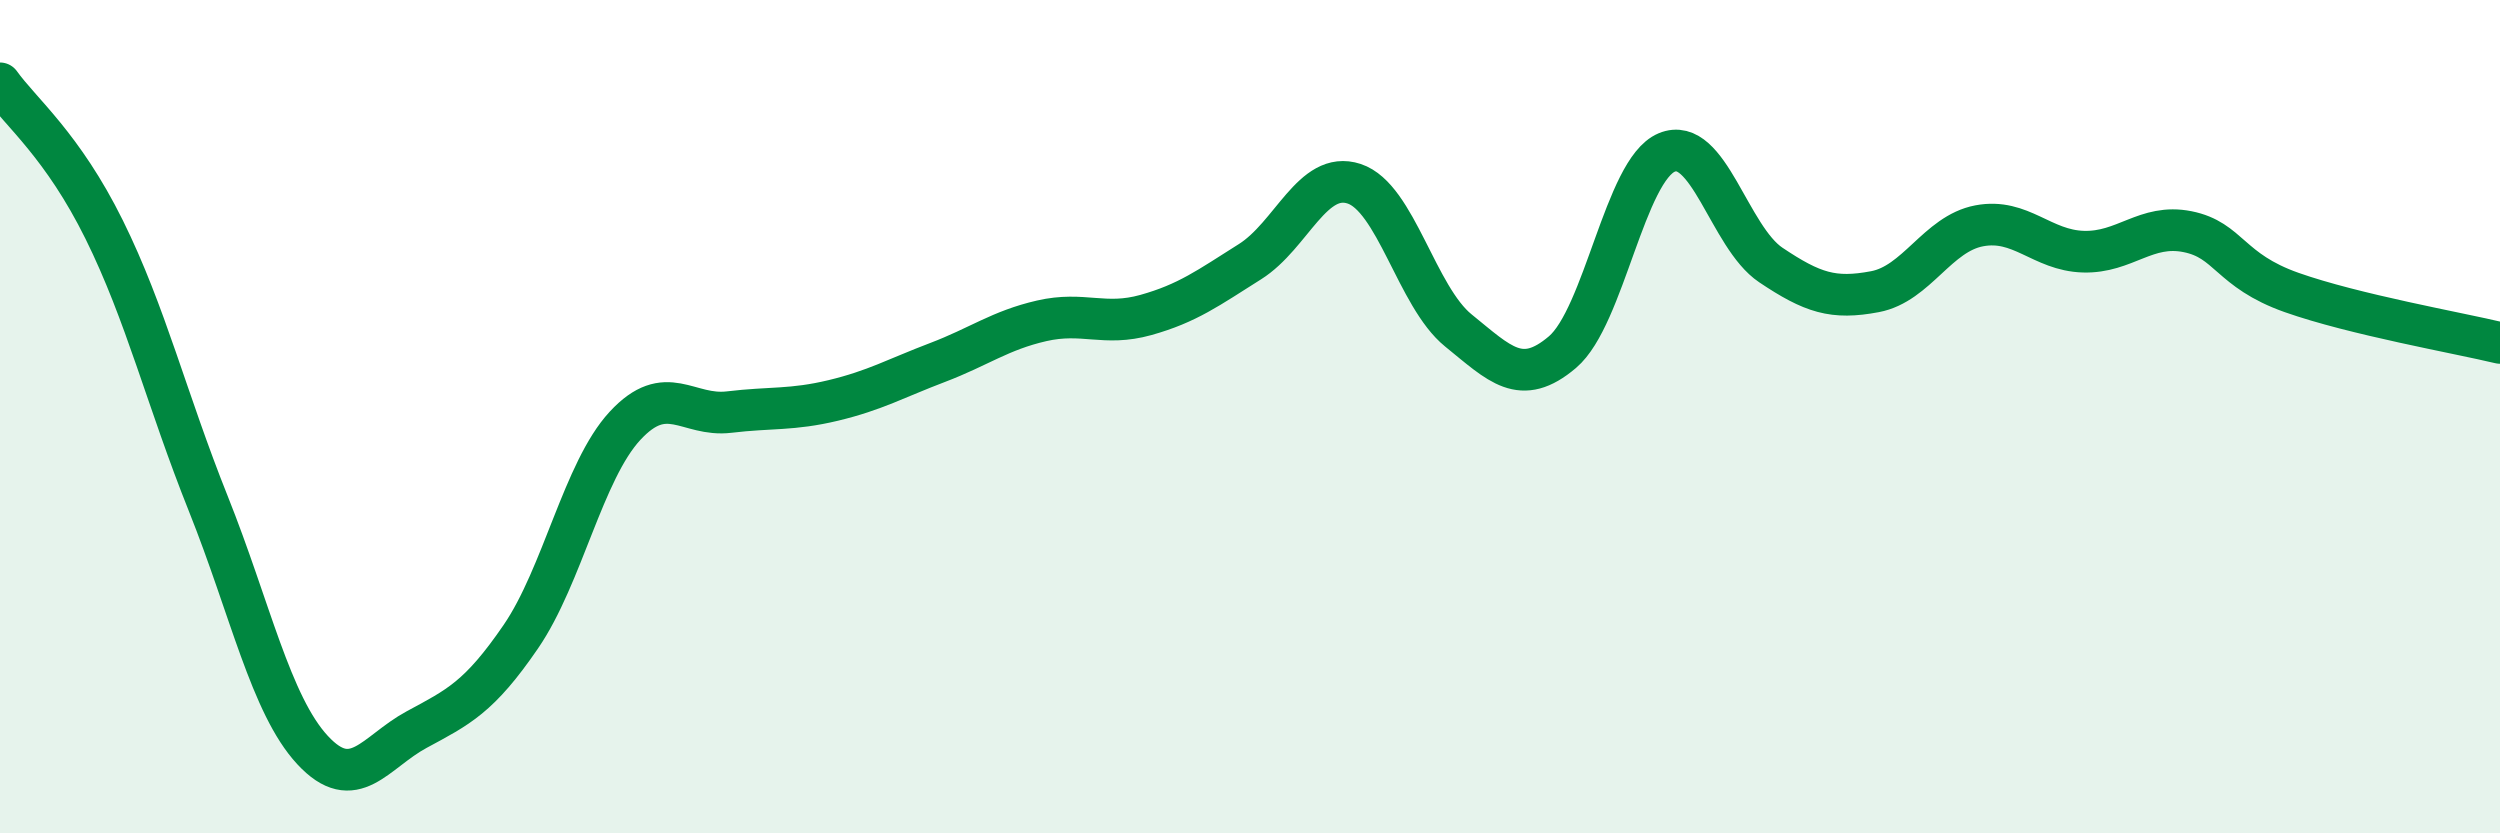 
    <svg width="60" height="20" viewBox="0 0 60 20" xmlns="http://www.w3.org/2000/svg">
      <path
        d="M 0,2 C 0.5,2.7 1.5,3.49 2.5,5.51 C 3.5,7.53 4,9.59 5,12.09 C 6,14.59 6.5,16.92 7.5,18 C 8.5,19.08 9,18.05 10,17.51 C 11,16.97 11.5,16.74 12.5,15.28 C 13.5,13.82 14,11.3 15,10.22 C 16,9.14 16.5,10.01 17.5,9.89 C 18.5,9.77 19,9.85 20,9.61 C 21,9.37 21.5,9.08 22.5,8.7 C 23.5,8.32 24,7.93 25,7.7 C 26,7.47 26.5,7.84 27.5,7.56 C 28.5,7.28 29,6.91 30,6.28 C 31,5.65 31.5,4.08 32.5,4.41 C 33.5,4.74 34,7.12 35,7.93 C 36,8.74 36.5,9.3 37.5,8.45 C 38.5,7.6 39,4.08 40,3.66 C 41,3.24 41.5,5.69 42.5,6.36 C 43.5,7.03 44,7.19 45,7 C 46,6.81 46.5,5.61 47.5,5.42 C 48.5,5.23 49,6.01 50,6.04 C 51,6.07 51.5,5.36 52.5,5.56 C 53.5,5.76 53.5,6.49 55,7.02 C 56.5,7.55 59,7.99 60,8.23L60 20L0 20Z"
        fill="#008740"
        opacity="0.1"
        stroke-linecap="round"
        stroke-linejoin="round"
      />
      <path
        d="M 0,2 C 0.5,2.7 1.5,3.49 2.5,5.51 C 3.5,7.53 4,9.59 5,12.09 C 6,14.59 6.5,16.92 7.5,18 C 8.5,19.08 9,18.05 10,17.51 C 11,16.97 11.5,16.74 12.5,15.28 C 13.5,13.82 14,11.3 15,10.22 C 16,9.14 16.5,10.01 17.5,9.89 C 18.5,9.77 19,9.85 20,9.61 C 21,9.37 21.5,9.08 22.5,8.7 C 23.5,8.32 24,7.93 25,7.7 C 26,7.47 26.5,7.84 27.5,7.56 C 28.5,7.28 29,6.91 30,6.28 C 31,5.65 31.5,4.08 32.5,4.41 C 33.5,4.74 34,7.12 35,7.93 C 36,8.74 36.5,9.3 37.5,8.45 C 38.5,7.6 39,4.08 40,3.66 C 41,3.24 41.5,5.69 42.5,6.36 C 43.5,7.03 44,7.19 45,7 C 46,6.81 46.5,5.61 47.5,5.42 C 48.5,5.23 49,6.01 50,6.04 C 51,6.07 51.5,5.36 52.5,5.56 C 53.5,5.76 53.5,6.49 55,7.02 C 56.5,7.55 59,7.99 60,8.23"
        stroke="#008740"
        stroke-width="1"
        fill="none"
        stroke-linecap="round"
        stroke-linejoin="round"
      />
    </svg>
  